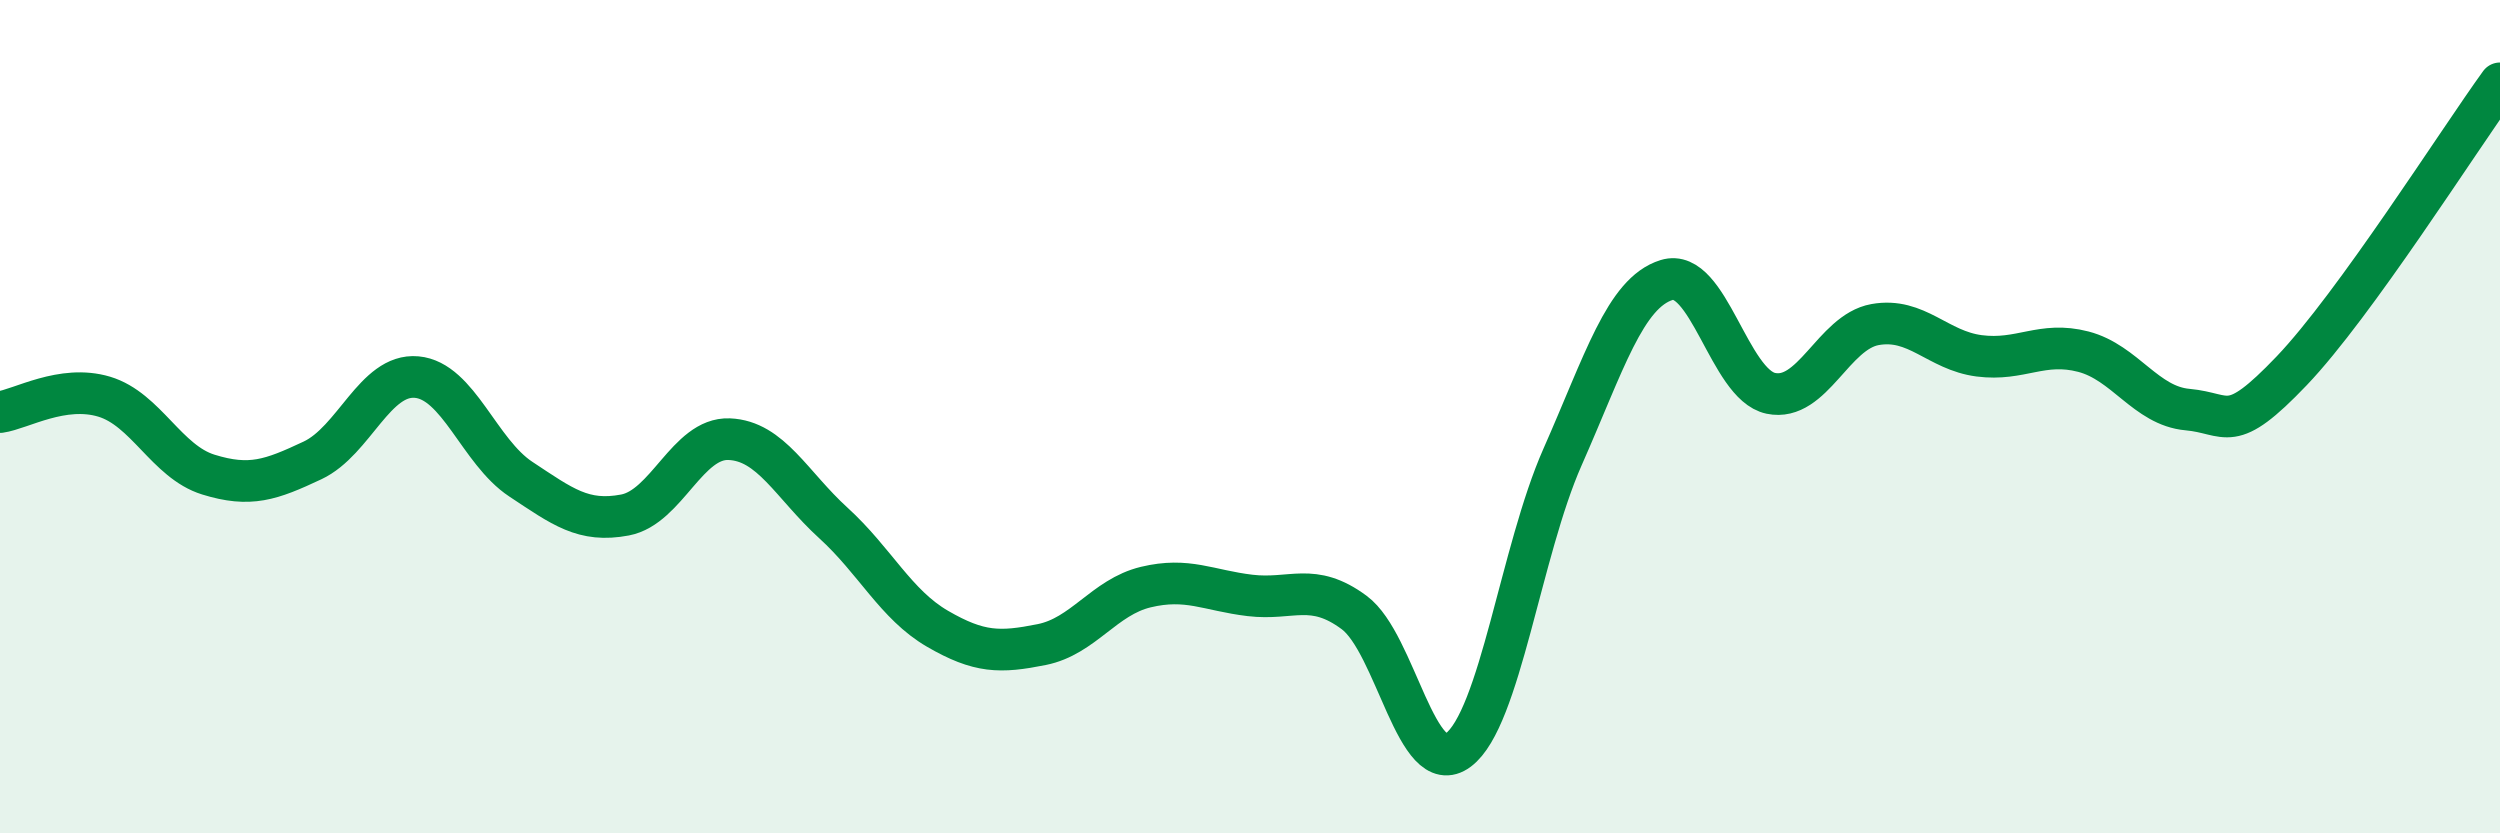 
    <svg width="60" height="20" viewBox="0 0 60 20" xmlns="http://www.w3.org/2000/svg">
      <path
        d="M 0,9.89 C 0.5,9.82 1.5,9.22 2.5,9.52 C 3.5,9.82 4,11.08 5,11.39 C 6,11.7 6.5,11.52 7.5,11.05 C 8.5,10.58 9,8.96 10,9.05 C 11,9.14 11.5,10.84 12.5,11.5 C 13.5,12.16 14,12.55 15,12.36 C 16,12.17 16.5,10.5 17.5,10.54 C 18.5,10.58 19,11.64 20,12.55 C 21,13.46 21.5,14.51 22.5,15.09 C 23.5,15.67 24,15.67 25,15.47 C 26,15.27 26.5,14.33 27.5,14.09 C 28.5,13.85 29,14.17 30,14.29 C 31,14.41 31.5,13.96 32.5,14.7 C 33.5,15.44 34,18.75 35,18 C 36,17.25 36.5,13.23 37.5,10.97 C 38.5,8.71 39,7.03 40,6.72 C 41,6.41 41.5,9.23 42.5,9.44 C 43.5,9.65 44,7.97 45,7.79 C 46,7.61 46.5,8.41 47.5,8.54 C 48.5,8.67 49,8.18 50,8.44 C 51,8.7 51.5,9.74 52.5,9.83 C 53.5,9.92 53.5,10.47 55,8.9 C 56.5,7.33 59,3.38 60,2L60 20L0 20Z"
        fill="#008740"
        opacity="0.1"
        stroke-linecap="round"
        stroke-linejoin="round"
      />
      <path
        d="M 0,9.89 C 0.5,9.82 1.5,9.22 2.5,9.52 C 3.5,9.82 4,11.08 5,11.39 C 6,11.7 6.5,11.52 7.5,11.05 C 8.5,10.58 9,8.96 10,9.05 C 11,9.14 11.5,10.84 12.5,11.5 C 13.5,12.16 14,12.55 15,12.36 C 16,12.17 16.5,10.5 17.5,10.54 C 18.5,10.58 19,11.64 20,12.55 C 21,13.46 21.5,14.51 22.5,15.09 C 23.5,15.67 24,15.67 25,15.47 C 26,15.27 26.5,14.33 27.5,14.09 C 28.5,13.85 29,14.17 30,14.29 C 31,14.41 31.5,13.96 32.5,14.7 C 33.5,15.44 34,18.75 35,18 C 36,17.25 36.5,13.23 37.5,10.97 C 38.5,8.71 39,7.03 40,6.72 C 41,6.41 41.5,9.23 42.5,9.44 C 43.5,9.65 44,7.97 45,7.79 C 46,7.61 46.5,8.41 47.5,8.54 C 48.5,8.67 49,8.18 50,8.44 C 51,8.7 51.5,9.74 52.5,9.83 C 53.5,9.92 53.5,10.47 55,8.9 C 56.5,7.33 59,3.38 60,2"
        stroke="#008740"
        stroke-width="1"
        fill="none"
        stroke-linecap="round"
        stroke-linejoin="round"
      />
    </svg>
  